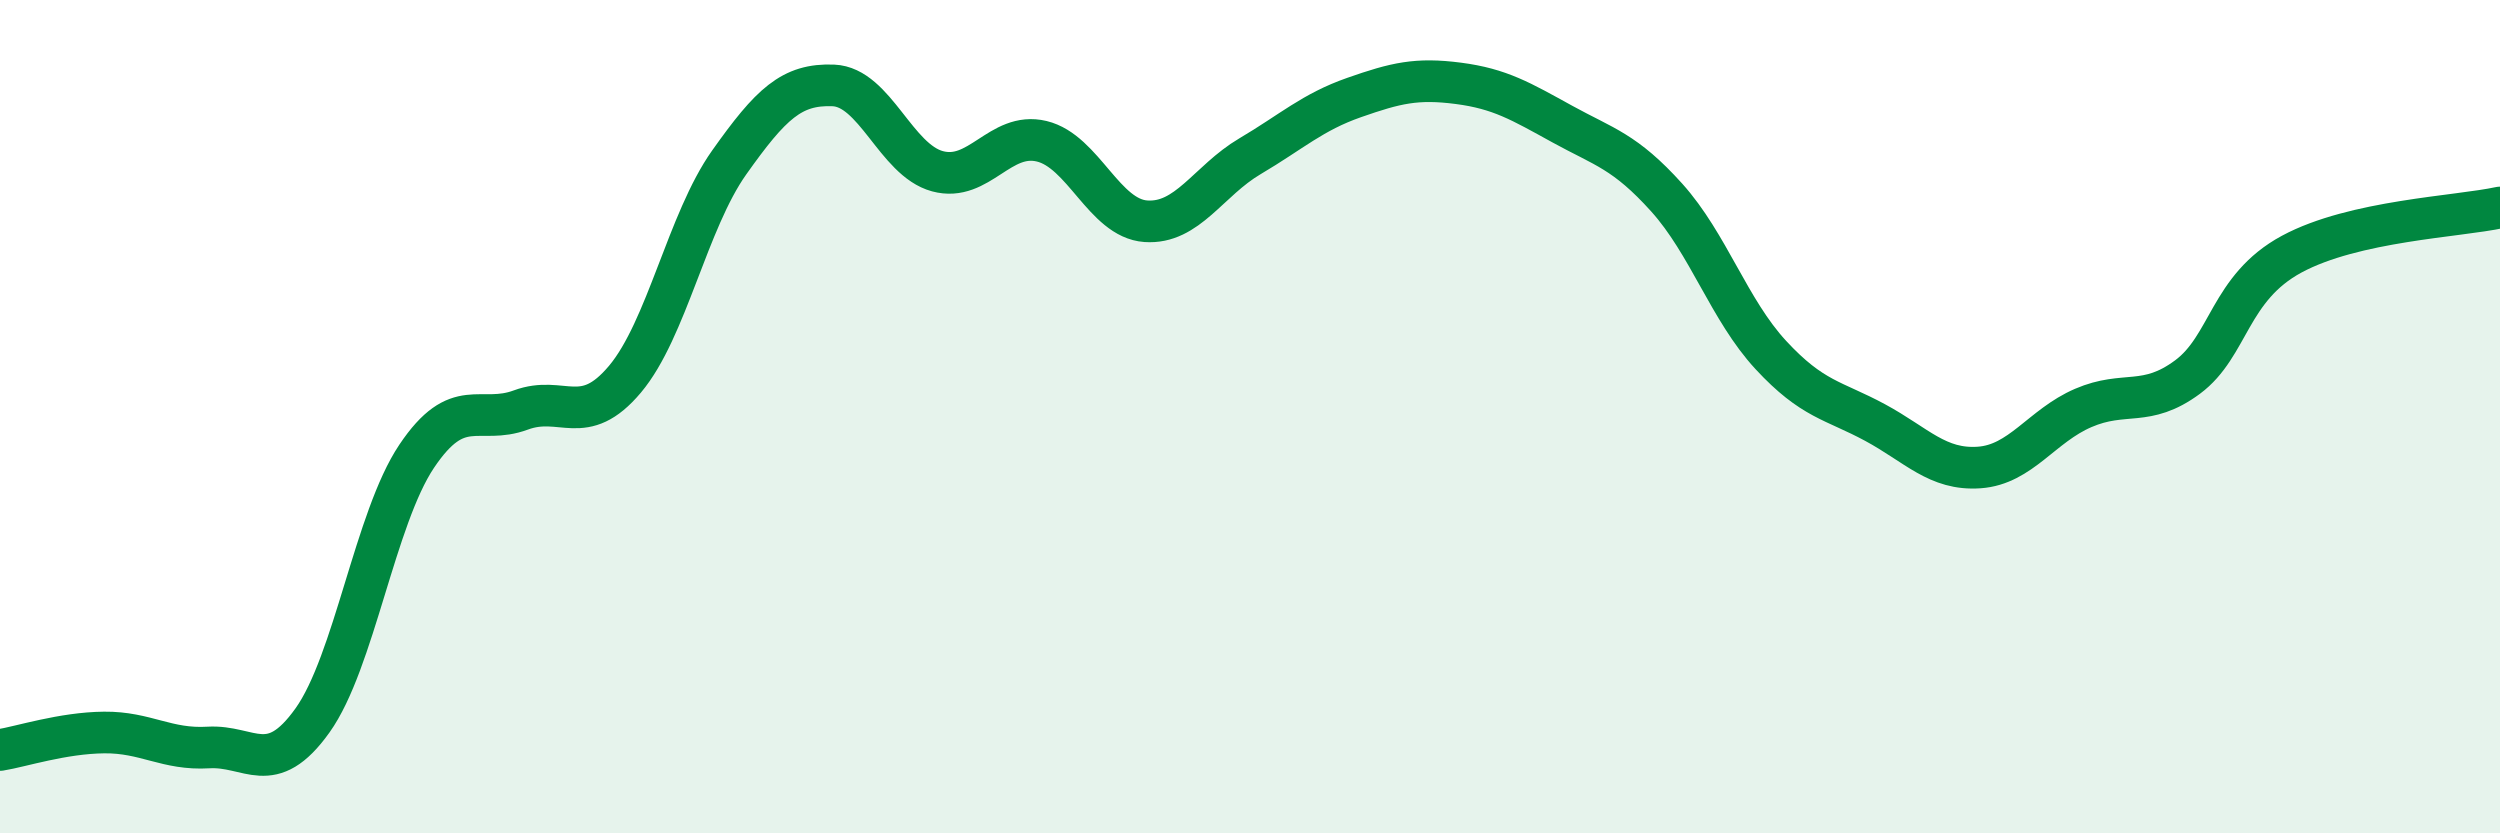 
    <svg width="60" height="20" viewBox="0 0 60 20" xmlns="http://www.w3.org/2000/svg">
      <path
        d="M 0,18 C 0.5,17.92 1.5,17.59 2.5,17.58 C 3.5,17.57 4,18 5,17.94 C 6,17.88 6.5,18.69 7.5,17.29 C 8.5,15.89 9,12.44 10,10.95 C 11,9.46 11.5,10.21 12.5,9.84 C 13.5,9.47 14,10.29 15,9.1 C 16,7.91 16.5,5.31 17.5,3.9 C 18.5,2.49 19,2.01 20,2.05 C 21,2.09 21.5,3.84 22.5,4.11 C 23.5,4.38 24,3.15 25,3.39 C 26,3.63 26.5,5.24 27.5,5.31 C 28.5,5.38 29,4.34 30,3.75 C 31,3.16 31.5,2.69 32.5,2.34 C 33.5,1.99 34,1.87 35,2 C 36,2.13 36.5,2.43 37.5,2.98 C 38.5,3.53 39,3.63 40,4.74 C 41,5.85 41.5,7.44 42.5,8.52 C 43.5,9.6 44,9.6 45,10.14 C 46,10.68 46.5,11.29 47.5,11.22 C 48.5,11.15 49,10.22 50,9.79 C 51,9.36 51.5,9.79 52.5,9.05 C 53.5,8.31 53.5,6.91 55,6.1 C 56.5,5.29 59,5.2 60,4.98L60 20L0 20Z"
        fill="#008740"
        opacity="0.1"
        stroke-linecap="round"
        stroke-linejoin="round"
      />
      <path
        d="M 0,18 C 0.5,17.92 1.5,17.59 2.5,17.58 C 3.5,17.57 4,18 5,17.94 C 6,17.88 6.5,18.69 7.5,17.29 C 8.5,15.89 9,12.44 10,10.95 C 11,9.46 11.5,10.21 12.5,9.84 C 13.5,9.47 14,10.29 15,9.1 C 16,7.91 16.5,5.31 17.5,3.9 C 18.5,2.49 19,2.01 20,2.05 C 21,2.09 21.5,3.84 22.5,4.11 C 23.5,4.38 24,3.15 25,3.39 C 26,3.63 26.5,5.24 27.5,5.31 C 28.5,5.38 29,4.34 30,3.75 C 31,3.16 31.5,2.69 32.5,2.34 C 33.5,1.99 34,1.87 35,2 C 36,2.13 36.5,2.43 37.5,2.98 C 38.5,3.53 39,3.63 40,4.74 C 41,5.85 41.5,7.44 42.5,8.52 C 43.5,9.6 44,9.6 45,10.14 C 46,10.68 46.5,11.29 47.5,11.22 C 48.5,11.15 49,10.22 50,9.79 C 51,9.36 51.5,9.79 52.5,9.05 C 53.5,8.31 53.5,6.91 55,6.1 C 56.5,5.29 59,5.2 60,4.98"
        stroke="#008740"
        stroke-width="1"
        fill="none"
        stroke-linecap="round"
        stroke-linejoin="round"
      />
    </svg>
  